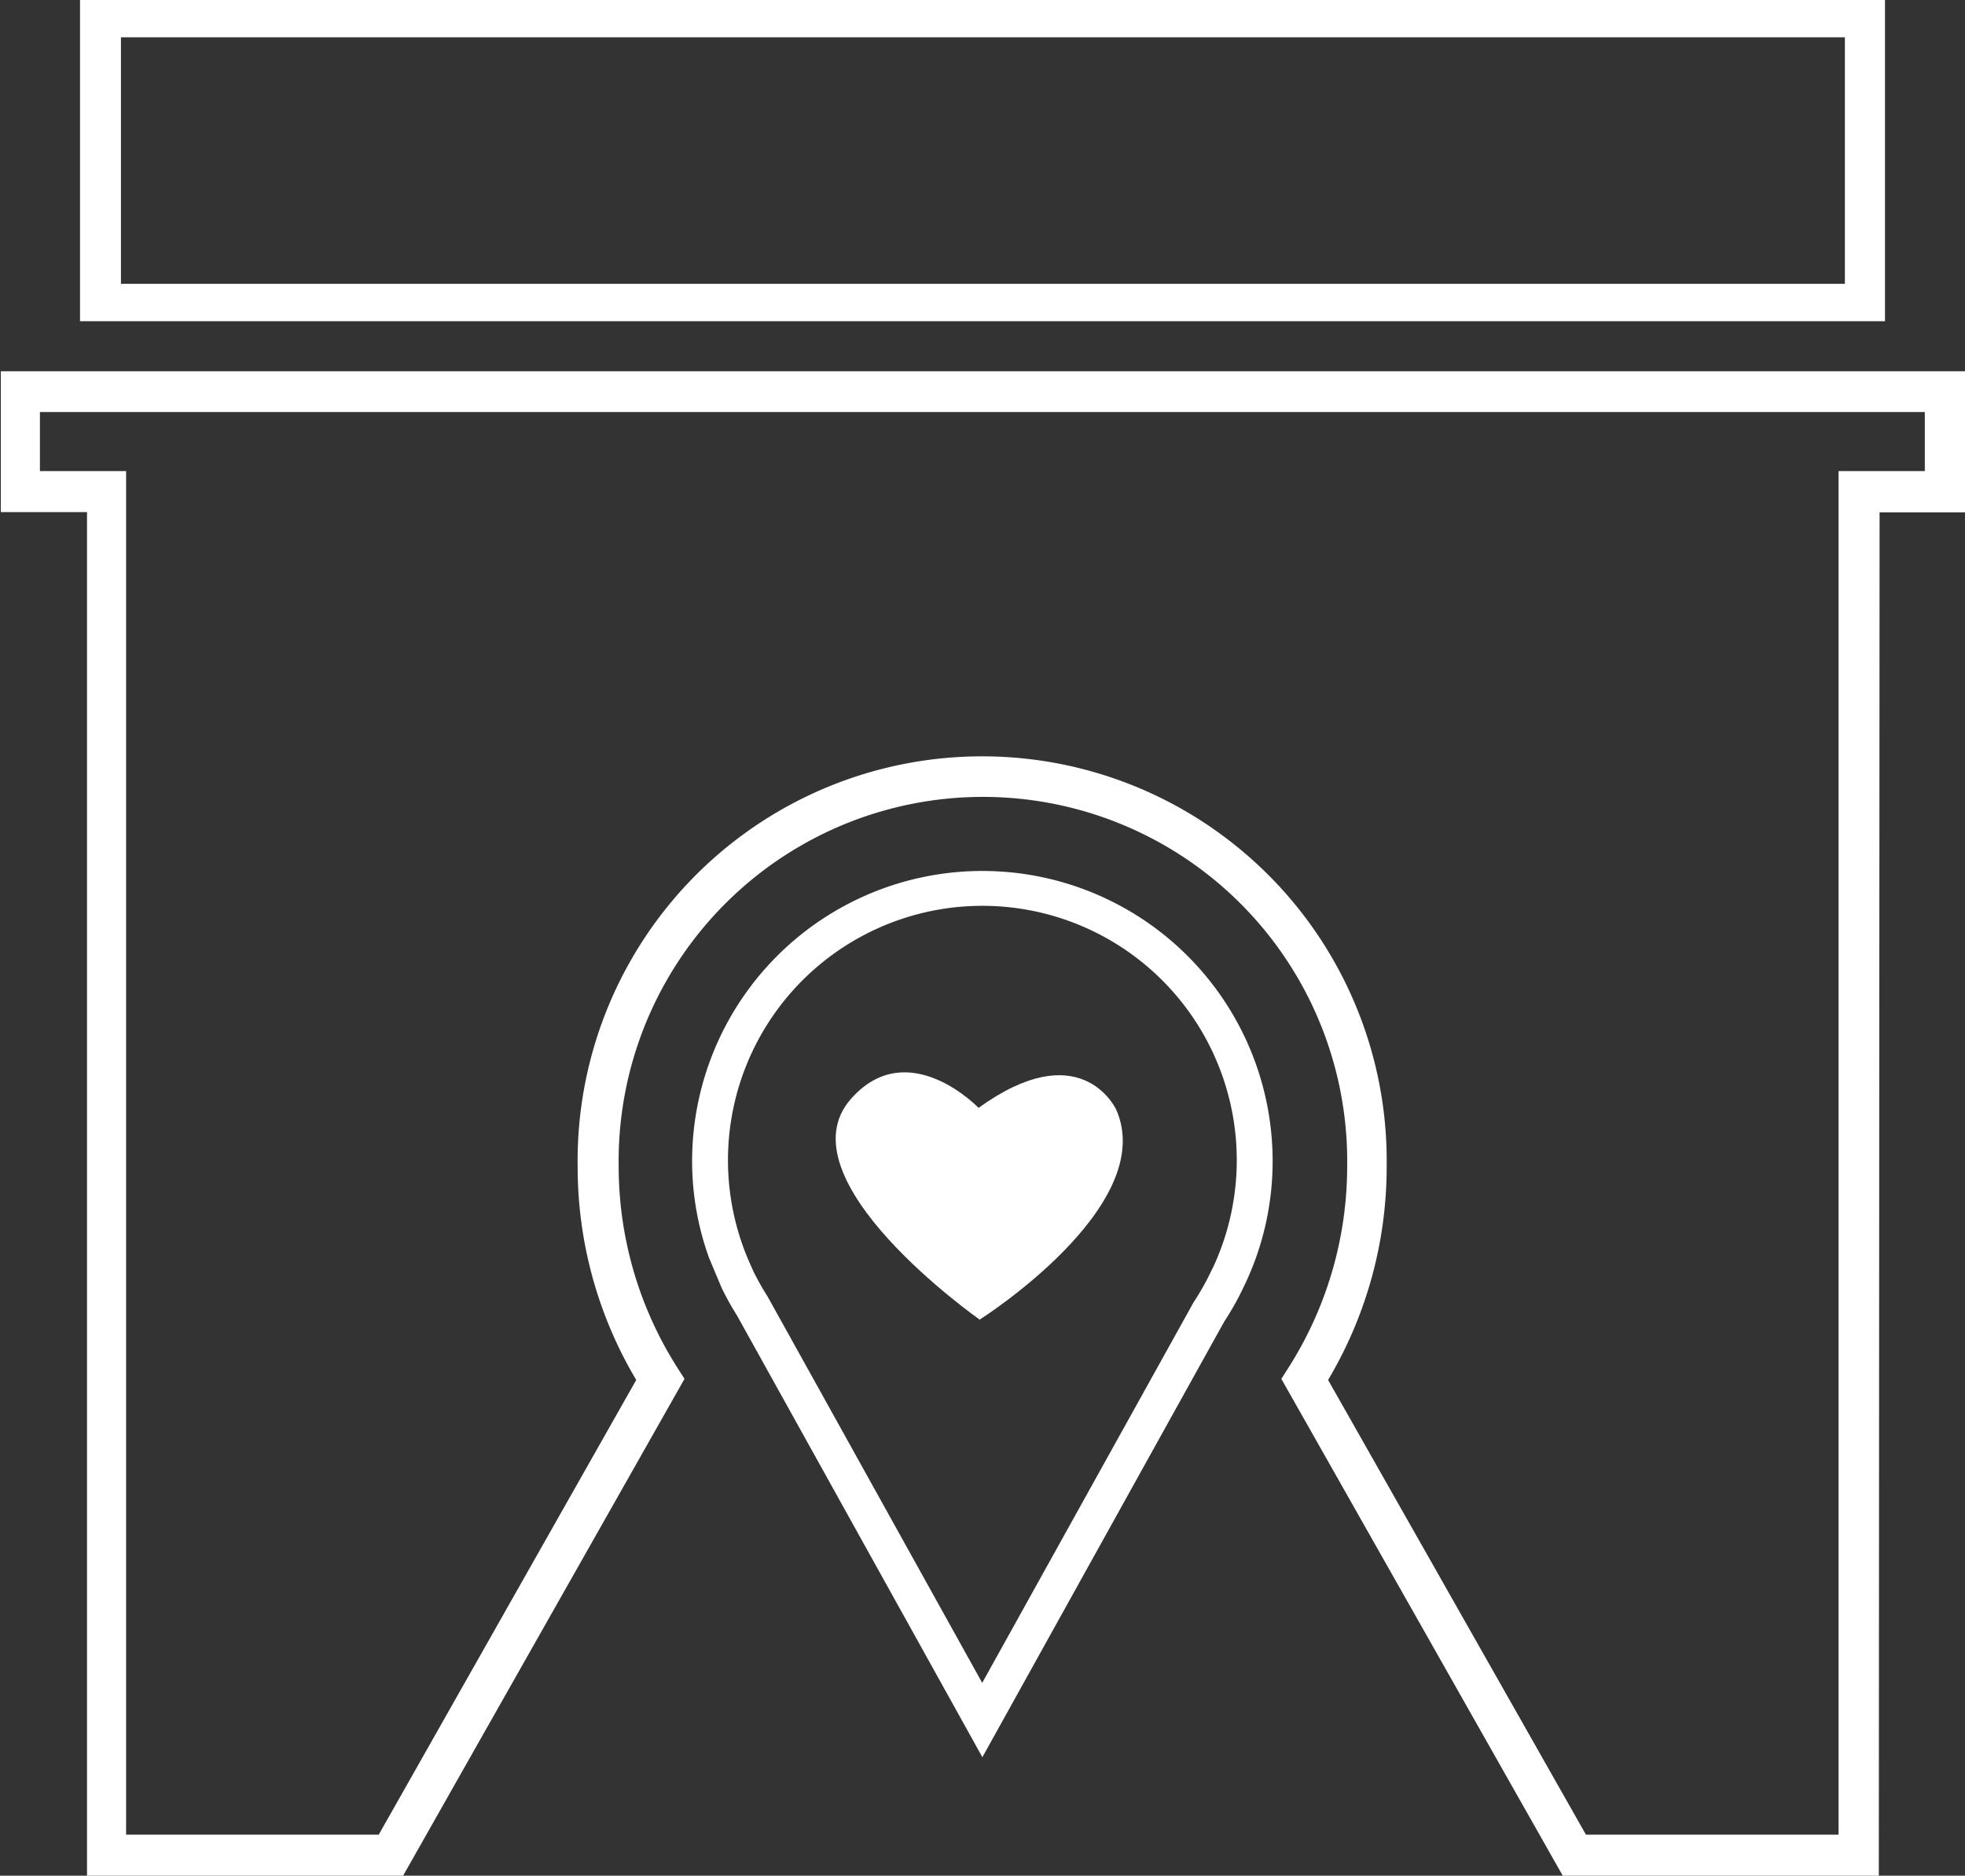 <svg xmlns="http://www.w3.org/2000/svg" width="23.281" height="22.225" viewBox="0 0 23.281 22.225">
  <rect x="0" y="0" width="23.281" height="22.225" fill="#333333" stroke="none"/>
  <g id="Group_290" data-name="Group 290" transform="translate(0 0)">
    <g id="Group_89" data-name="Group 89" transform="translate(0 0)">
      <g id="Group_86" data-name="Group 86">
        <g id="Group_84" data-name="Group 84" transform="translate(0.948)">
          <path id="Path_131" data-name="Path 131" d="M1690.2,2022.98h-21.385v-3.806H1690.2Zm-20.9-.443h20.425v-2.921H1669.3Z" transform="translate(-1668.815 -2019.174)" fill="#ffffff"/>
        </g>
        <g id="Group_85" data-name="Group 85" transform="translate(0 4.396)">
          <path id="Path_132" data-name="Path 132" d="M1687.187,2055.026h-3.745l-3.334-5.887.08-.125a4.441,4.441,0,0,0,.7-2.389,4.316,4.316,0,1,0-8.631,0,4.444,4.444,0,0,0,.7,2.389l.08.125-3.334,5.887h-3.745v-16.157h-1.021V2037.2h23.281v1.672h-1.022Zm-3.47-.486h2.993v-16.157h1.022v-.7H1665.4v.7h1.021v16.157h2.993l3.051-5.388a4.934,4.934,0,0,1-.694-2.527,4.793,4.793,0,1,1,9.585,0,4.934,4.934,0,0,1-.694,2.527Z" transform="translate(-1664.927 -2037.197)" fill="#ffffff"/>
        </g>
      </g>
      <g id="Group_88" data-name="Group 88" transform="translate(8.202 10.32)">
        <g id="Group_87" data-name="Group 87">
          <path id="Path_133" data-name="Path 133" d="M1702.156,2064.507h0a3.226,3.226,0,1,0-5.849,0h0l.028.051a3.108,3.108,0,0,0,.176.316l1.26,2.267,1.463,2.634,1.464-2.634,1.228-2.21a3.264,3.264,0,0,0,.23-.414Z" transform="translate(-1695.792 -2059.712)" fill="none"/>
          <path id="Path_134" data-name="Path 134" d="M1698.57,2069.554l-2.908-5.235a3.287,3.287,0,0,1-.181-.326l-.15-.357h0a3.384,3.384,0,0,1-.2-1.144,3.439,3.439,0,1,1,6.878,0,3.407,3.407,0,0,1-.322,1.446l-.012.024a3.241,3.241,0,0,1-.238.428Zm-2.714-5.759v0a3.243,3.243,0,0,0,.169.3l2.543,4.578,2.505-4.51a3.147,3.147,0,0,0,.223-.4h0l.006-.01a3.014,3.014,0,1,0-5.464,0Z" transform="translate(-1695.133 -2059.053)" fill="#ffffff"/>
        </g>
        <path id="Path_135" data-name="Path 135" d="M1705.423,2069.275c.512,1.146-1.616,2.492-1.616,2.492s-2.372-1.664-1.522-2.619c.676-.759,1.509.11,1.509.11C1704.982,2068.4,1705.4,2069.231,1705.423,2069.275Z" transform="translate(-1700.402 -2066.451)" fill="#ffffff"/>
      </g>
    </g>
  </g>
</svg>
